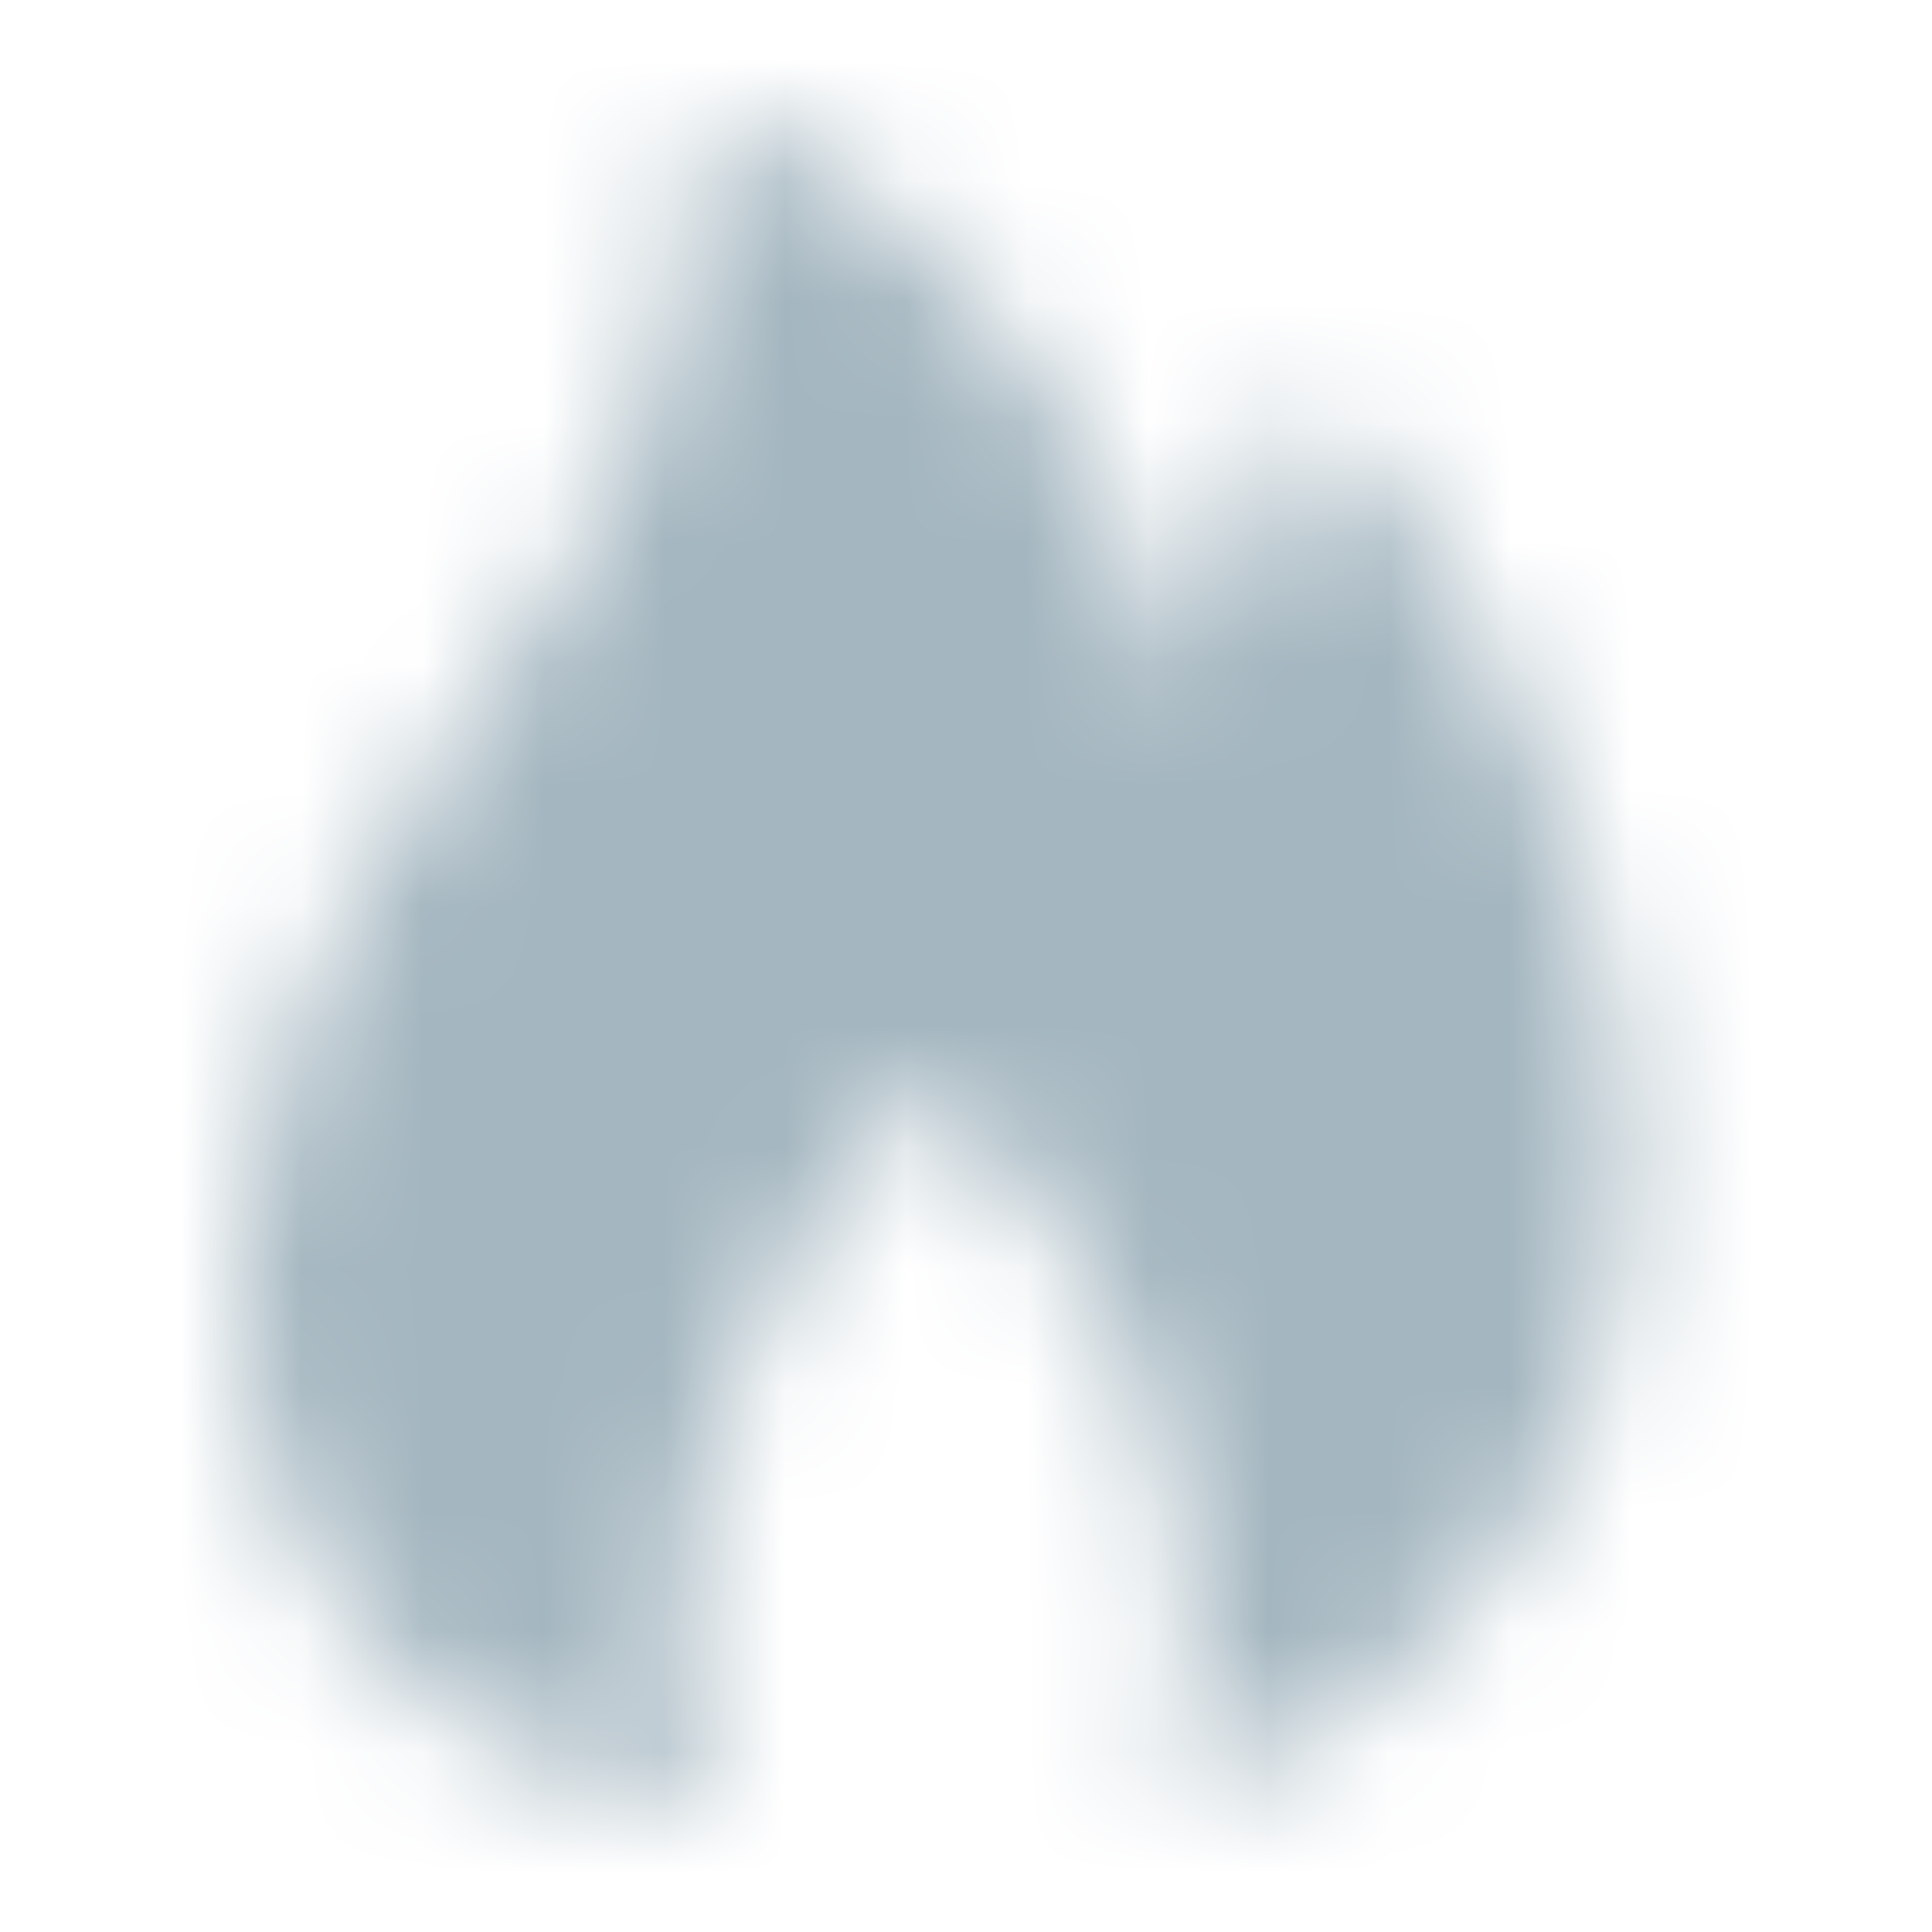 <svg width="16" height="16" viewBox="0 0 16 16" fill="none" xmlns="http://www.w3.org/2000/svg">
    <path d="M11.388 14.023C11.004 14.317 10.503 14.598 9.928 14.804C9.81 14.848 9.693 14.73 9.722 14.612C9.81 14.244 9.869 13.861 9.869 13.463C9.869 11.414 8.425 9.675 7.924 9.114C7.821 9.011 7.659 9.011 7.57 9.114C7.069 9.66 5.625 11.399 5.625 13.463C5.625 13.919 5.698 14.376 5.816 14.789C5.846 14.907 5.742 15.025 5.625 14.995C4.637 14.73 3.841 14.303 3.546 14.067C1.144 12.033 1.984 8.834 3.104 7.154C4.342 5.253 5.816 3.631 5.742 1.361C5.728 1.096 6.022 0.919 6.258 1.037C8.13 1.981 9.413 4.029 9.752 5.665C10.253 5.194 10.459 4.457 10.474 3.808C10.474 3.499 10.872 3.337 11.093 3.572C12.773 5.385 15.367 10.913 11.388 14.023Z" fill=""/>
    <mask id="mask0" mask-type="alpha" maskUnits="userSpaceOnUse" x="2" y="1" width="12" height="14">
        <path d="M11.388 14.023C11.004 14.317 10.503 14.598 9.928 14.804C9.81 14.848 9.693 14.73 9.722 14.612C9.81 14.244 9.869 13.861 9.869 13.463C9.869 11.414 8.425 9.675 7.924 9.114C7.821 9.011 7.659 9.011 7.57 9.114C7.069 9.66 5.625 11.399 5.625 13.463C5.625 13.919 5.698 14.376 5.816 14.789C5.846 14.907 5.742 15.025 5.625 14.995C4.637 14.73 3.841 14.303 3.546 14.067C1.144 12.033 1.984 8.834 3.104 7.154C4.342 5.253 5.816 3.631 5.742 1.361C5.728 1.096 6.022 0.919 6.258 1.037C8.13 1.981 9.413 4.029 9.752 5.665C10.253 5.194 10.459 4.457 10.474 3.808C10.474 3.499 10.872 3.337 11.093 3.572C12.773 5.385 15.367 10.913 11.388 14.023Z" fill="white"/>
    </mask>
    <g mask="url(#mask0)">
        <rect width="16" height="16" fill="#A4B6C0"/>
    </g>
</svg>
